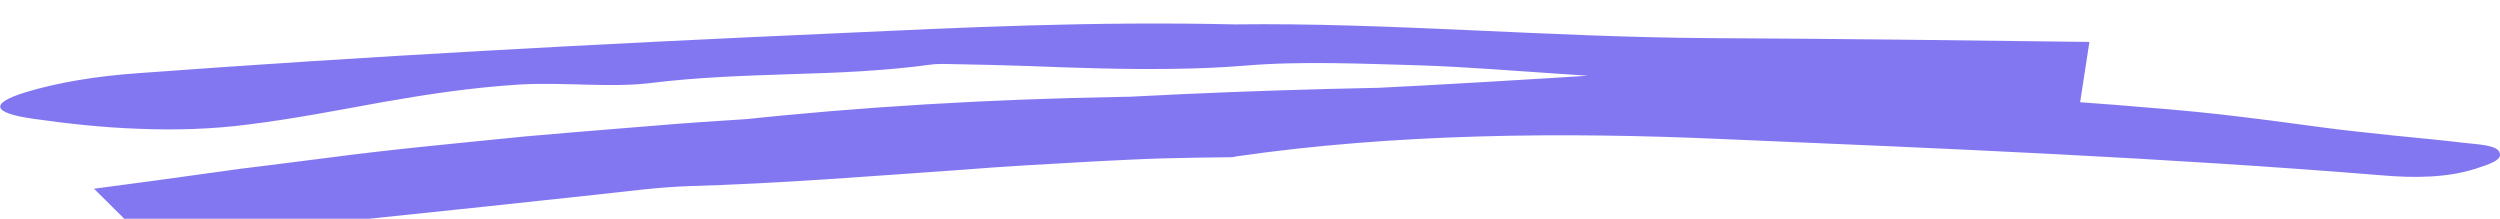 <?xml version="1.0" encoding="UTF-8"?> <svg xmlns="http://www.w3.org/2000/svg" width="320" height="28" viewBox="0 0 320 28" fill="none"><g clip-path="url(#clip0_116_1957)"><path d="M319.924 19.447C319.461 18.545 317.163 18.489 315.375 18.282C312.387 17.916 309.332 17.653 306.268 17.333C304.736 17.174 303.242 17.014 301.747 16.845C300.253 16.685 298.759 16.516 297.293 16.31C293.009 15.718 288.649 15.154 284.27 14.647C279.882 14.159 275.399 13.792 270.916 13.435L264.173 12.928C261.913 12.787 259.653 12.656 257.392 12.543C252.872 12.299 248.351 12.064 243.802 11.886C211.174 10.73 178.073 10.636 145.511 12.336C141.161 12.59 136.773 12.834 132.422 13.069L125.878 13.398L119.333 13.783L106.244 14.525L93.222 15.399C91.065 15.539 88.871 15.68 86.705 15.849L80.227 16.375C75.905 16.732 71.583 17.07 67.299 17.456C58.759 18.32 50.181 19.099 41.877 20.208L34.463 21.147L30.746 21.607L27.096 22.114C22.215 22.791 17.326 23.467 12.408 24.106L19.218 30.859C25.762 29.901 32.278 28.905 38.993 28.098C52.347 26.398 65.805 24.838 79.3 23.307C92.853 21.861 106.481 20.452 120.307 19.353C142.873 17.512 166.062 16.864 188.996 16.263C208.337 15.755 227.772 14.985 247.244 14.816C251.926 14.741 256.645 14.929 261.298 14.788L266.017 14.656L267.445 5.367C251.16 5.16 234.978 4.954 218.759 4.879C197.99 4.747 177.525 2.869 158.052 3.122C139.837 2.709 123.23 3.507 106.679 4.277C76.737 5.602 46.937 7.199 17.525 9.378C12.276 9.753 7.386 10.561 3.272 11.81C-1.314 13.219 -1.078 14.45 4.237 15.201C8.758 15.849 13.241 16.328 17.827 16.488C22.414 16.667 27.029 16.554 31.881 15.925C37.726 15.182 43.211 14.121 48.829 13.097C54.446 12.111 60.225 11.209 66.571 10.815C72.387 10.495 78.232 11.275 83.452 10.608C89.231 9.894 95.283 9.688 101.298 9.49C107.313 9.321 113.29 9.068 119.078 8.279C120.137 8.128 121.433 8.194 122.596 8.222C125.651 8.269 128.706 8.354 131.77 8.457C134.825 8.57 137.851 8.692 140.906 8.758C143.96 8.833 146.987 8.852 150.079 8.814C153.134 8.777 156.264 8.654 159.385 8.401C166.564 7.79 174.442 8.166 182.045 8.373C187.862 8.579 193.64 9.058 199.39 9.434C205.14 9.857 210.89 10.167 216.735 10.016C222.75 9.894 228.661 10.016 234.581 10.261C240.464 10.514 246.346 10.805 252.257 11.04C254.148 11.115 256.049 11.106 257.941 11.115C260.466 11.144 262.991 11.191 265.516 11.247L265.885 8.814C257.714 9.021 249.533 8.983 241.334 8.974C235.451 8.927 229.502 8.899 223.62 8.946C217.709 8.974 211.827 9.162 206.039 9.519C185.204 10.834 164.7 12.045 143.431 12.402C126.88 12.693 110.198 13.652 94.413 15.37C79.726 16.948 65.067 18.301 50.38 19.832C37.489 21.119 24.731 22.565 12.03 24.153L18.943 31.009C37.953 28.905 57.028 27.036 76.094 24.942C80.114 24.528 84.038 23.965 88.19 23.824C99.917 23.486 111.285 22.556 122.814 21.758C128.526 21.297 134.342 20.978 140.13 20.659C143.024 20.518 145.946 20.358 148.869 20.273C151.791 20.198 154.713 20.151 157.645 20.123C157.882 20.123 158.08 20.048 158.307 20.01C178.281 17.117 199.948 16.864 220.745 17.812C249.127 19.005 277.338 20.198 305.143 22.462C309.134 22.8 313.285 22.744 316.841 21.607C318.468 21.081 320.435 20.48 319.934 19.513V19.447H319.924Z" fill="#8377F1"></path></g><defs><clipPath id="clip0_116_1957"><rect width="320" height="28" fill="white"></rect></clipPath></defs></svg> 